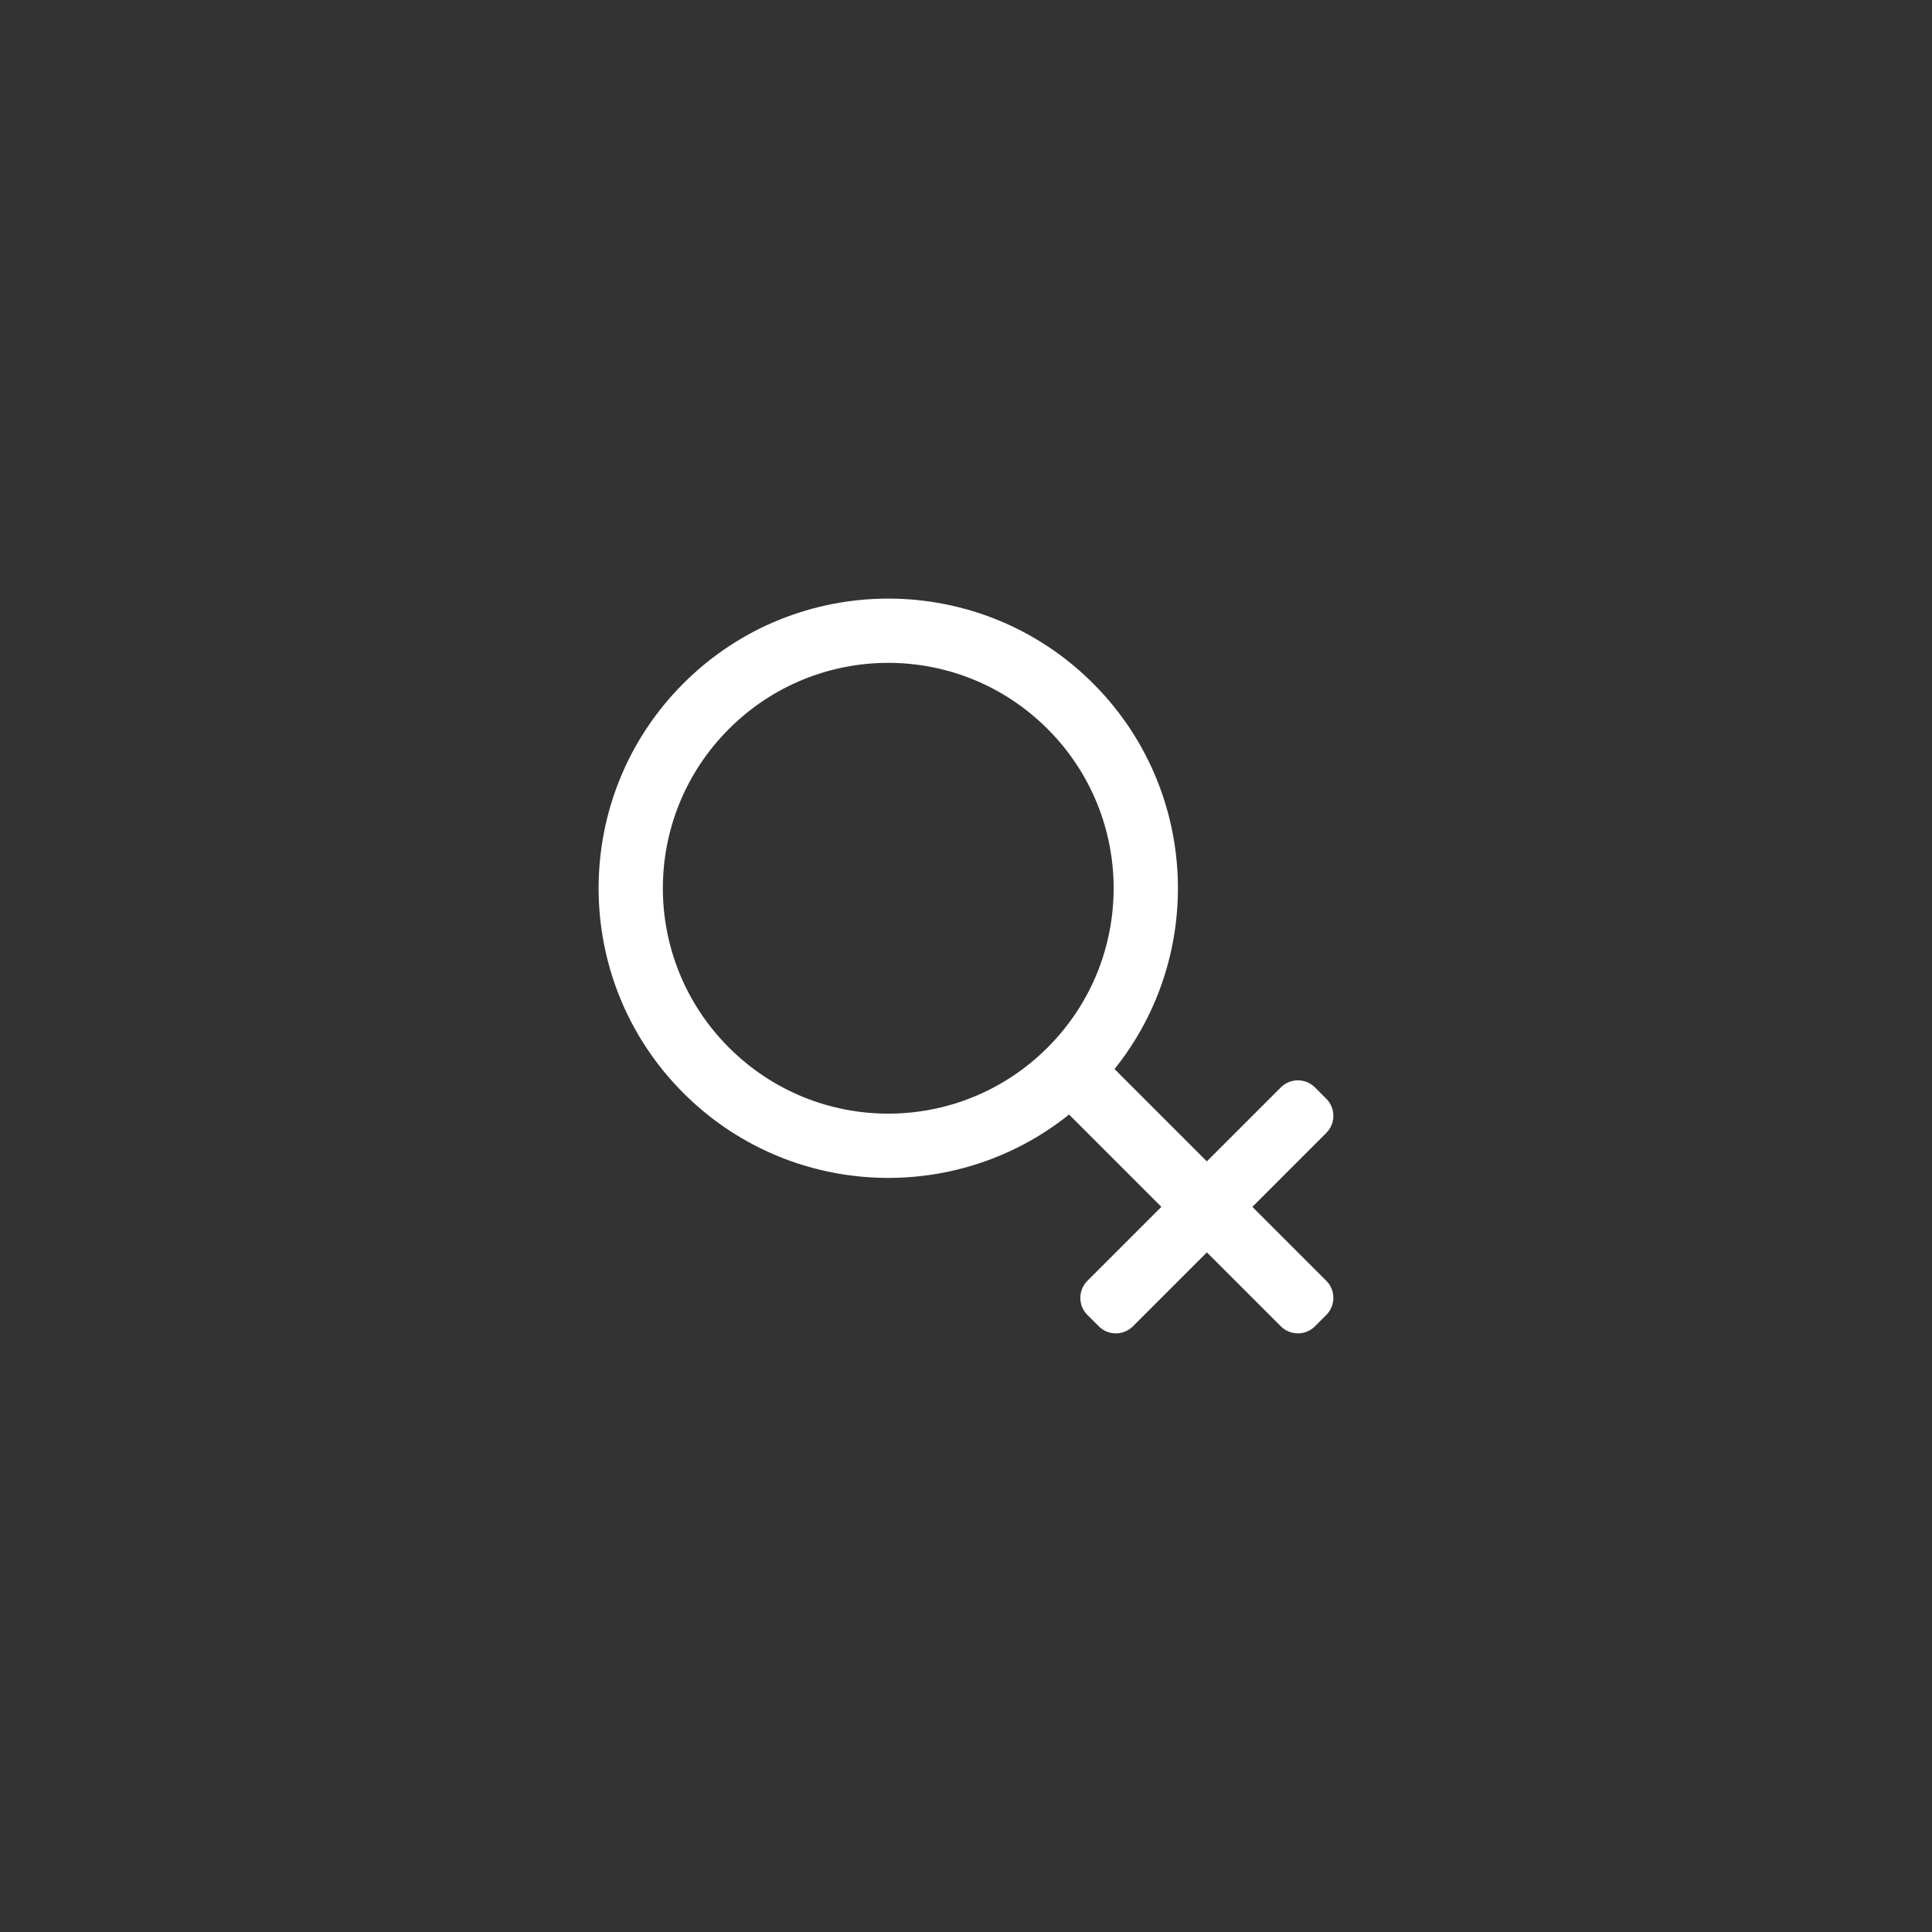 <?xml version="1.0" encoding="utf-8"?>
<!-- Generator: Adobe Illustrator 24.3.2, SVG Export Plug-In . SVG Version: 6.00 Build 0)  -->
<svg version="1.1" id="Layer_1" xmlns="http://www.w3.org/2000/svg" xmlns:xlink="http://www.w3.org/1999/xlink" x="0px" y="0px"
	 viewBox="0 0 60 60" style="enable-background:new 0 0 60 60;" xml:space="preserve">
<rect x="0" y="0" width="60" height="60" fill="#333333" stroke="none"/>
<path style="fill:#FFFFFF;" d="M33.946,21.224c-3.512-3.512-9.21-3.512-12.722,0
	s-3.512,9.21,0,12.722c3.273,3.273,8.446,3.499,11.976,0.667l2.867,2.867
	l-2.297,2.297c-0.292,0.292-0.292,0.769,0,1.06l0.353,0.353
	c0.292,0.292,0.769,0.292,1.06,0l2.297-2.297l2.297,2.297
	c0.292,0.292,0.769,0.292,1.06,0l0.353-0.353c0.292-0.292,0.292-0.769,0-1.06
	l-2.297-2.297l2.297-2.297c0.292-0.292,0.292-0.769,0-1.06l-0.353-0.353
	c-0.292-0.292-0.769-0.292-1.06,0l-2.297,2.297l-2.867-2.867
	C37.445,29.67,37.22,24.498,33.946,21.224z M22.638,32.533
	c-2.734-2.734-2.739-7.156,0-9.895c2.734-2.734,7.156-2.739,9.895,0
	c2.734,2.734,2.739,7.156,0,9.895C29.798,35.267,25.377,35.272,22.638,32.533z"/>
</svg>
